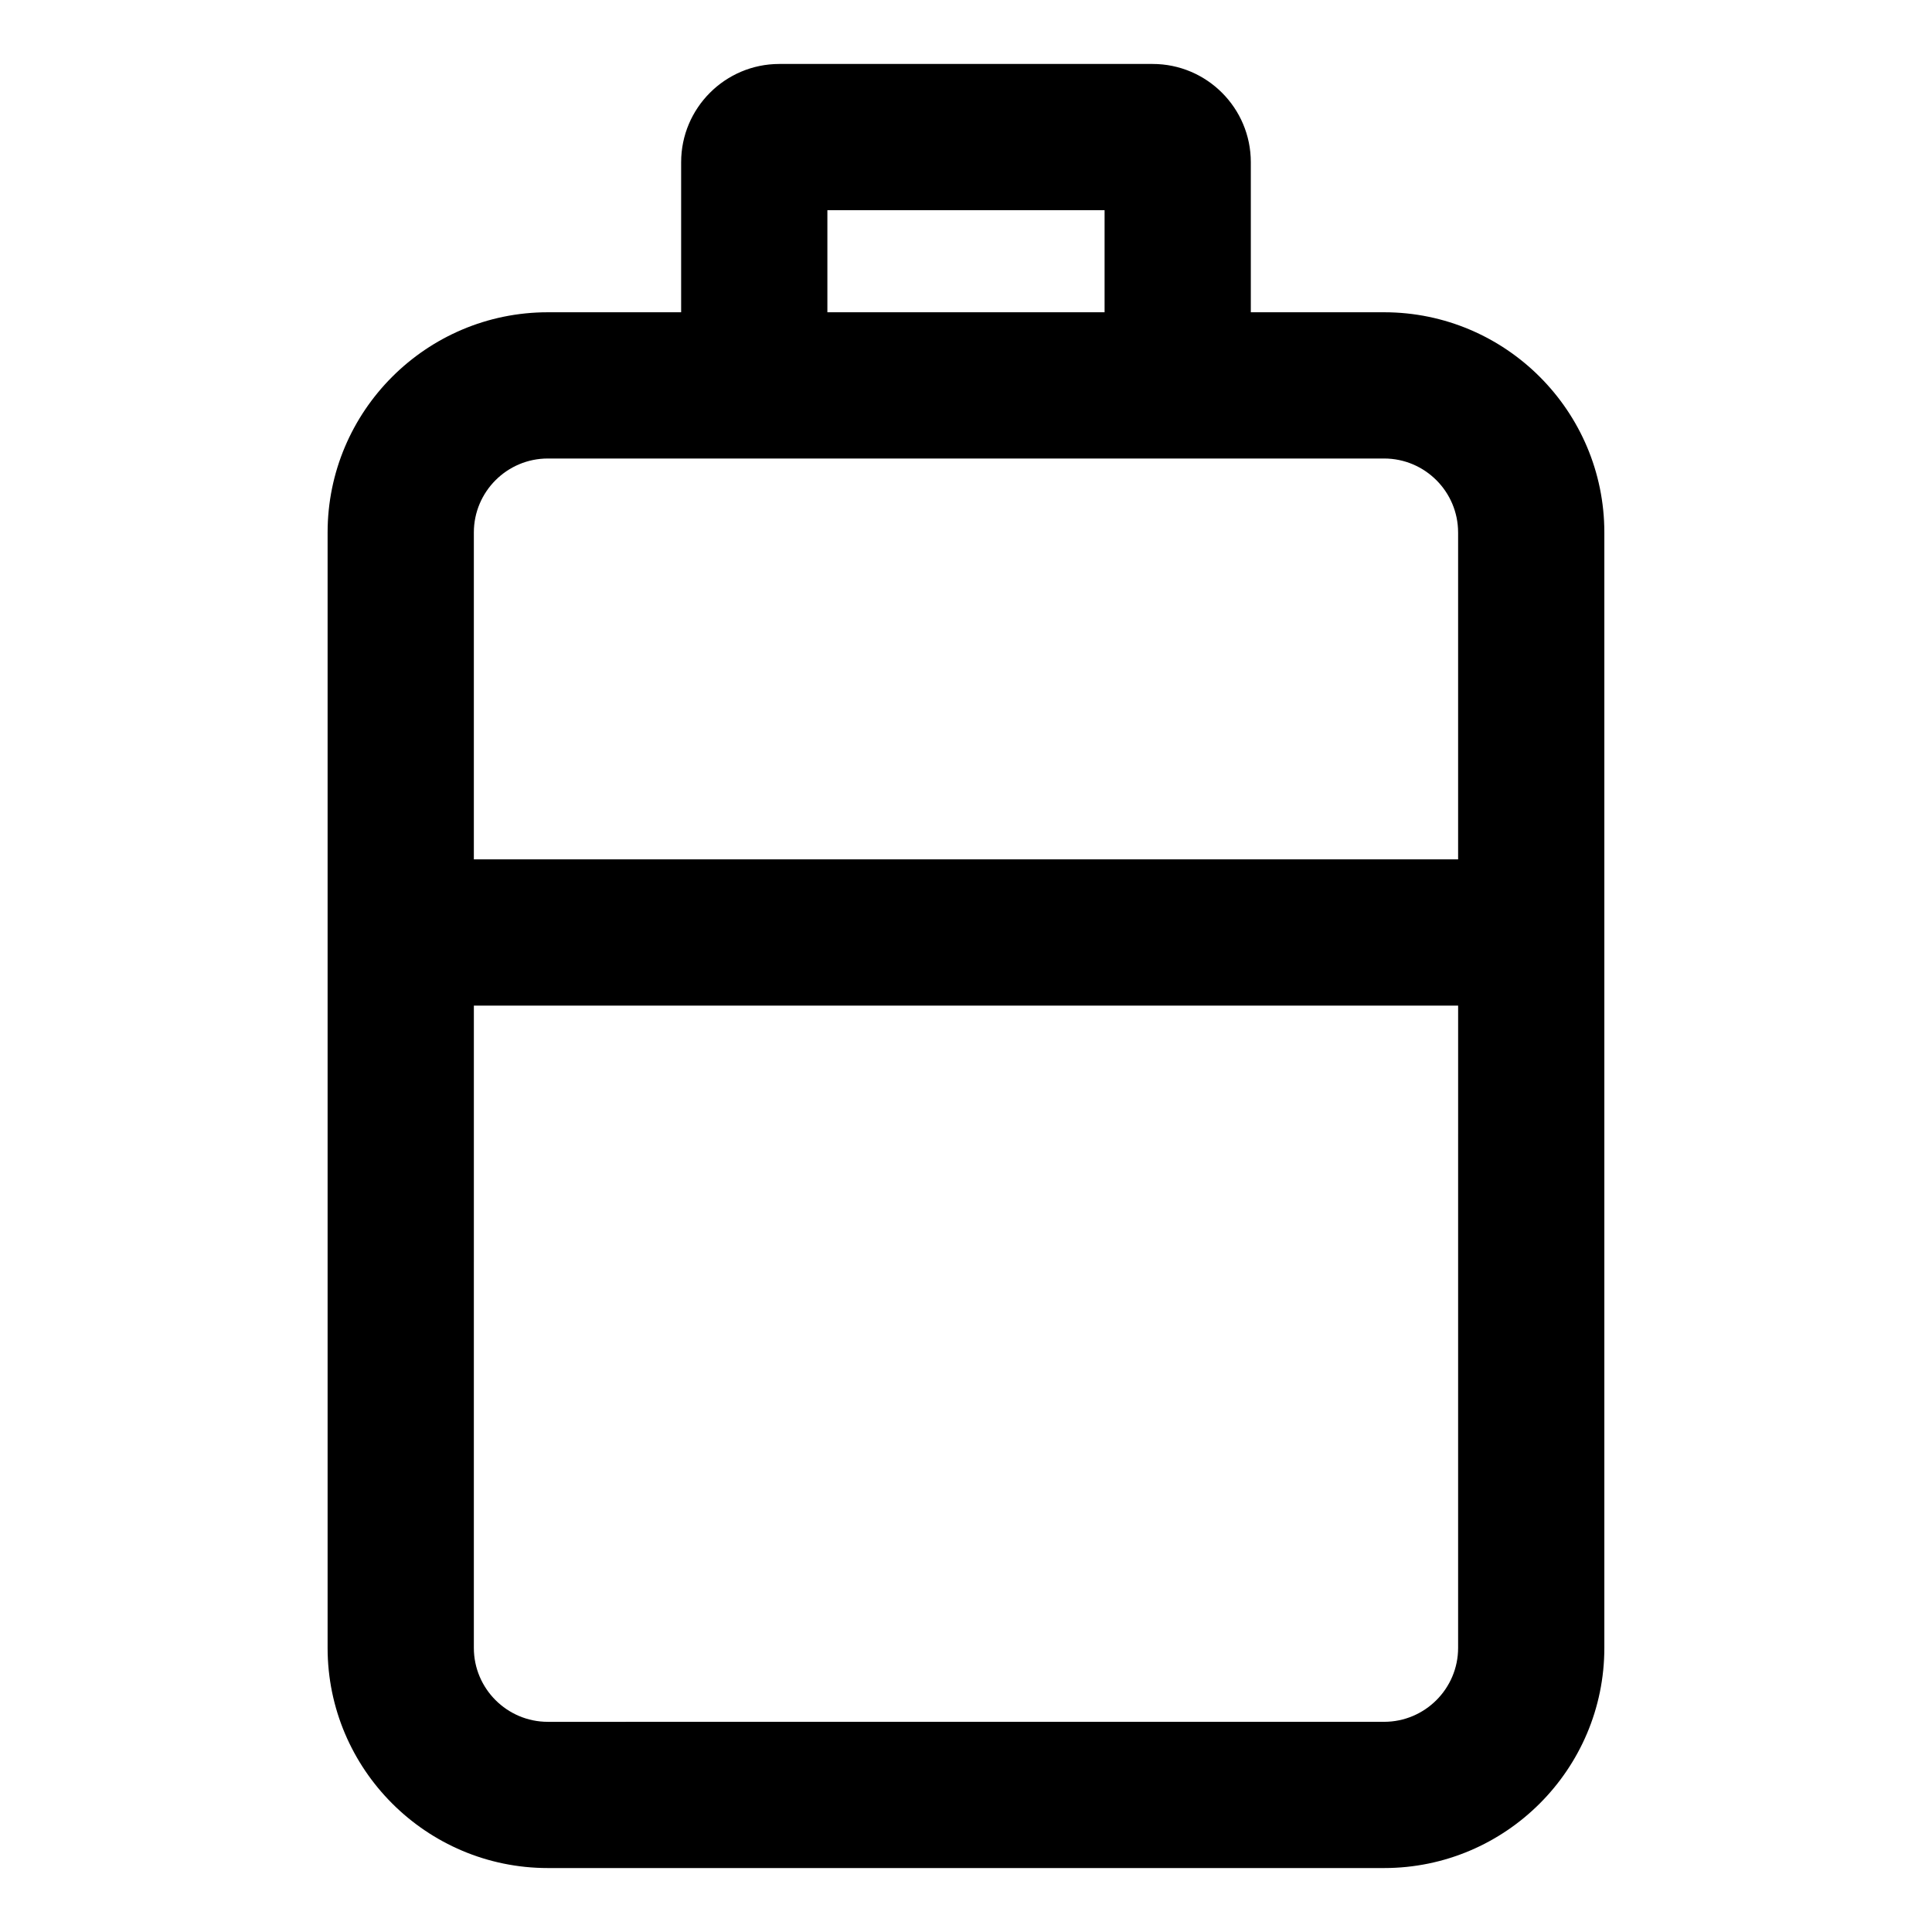 <?xml version="1.0" encoding="UTF-8"?>
<!-- Uploaded to: ICON Repo, www.iconrepo.com, Generator: ICON Repo Mixer Tools -->
<svg fill="#000000" width="800px" height="800px" version="1.1" viewBox="144 144 512 512" xmlns="http://www.w3.org/2000/svg">
 <path d="m449.46 160.95h-98.93c-14.344 0-26.02 11.676-26.02 26.027v39.777h-35.332c-32.188 0-58.359 26.18-58.359 58.359v295.59c0 32.168 26.172 58.348 58.359 58.348h221.63c32.188 0 58.359-26.18 58.359-58.348v-295.59c0-32.18-26.172-58.359-58.359-58.359h-35.328v-39.777c0-14.355-11.676-26.027-26.02-26.027zm-86.195 38.754h73.461v27.051h-73.461zm167.15 381c0 10.805-8.801 19.594-19.605 19.594l-221.63 0.004c-10.805 0-19.605-8.789-19.605-19.594l0.004-170.21h260.84zm0-295.59v86.629h-260.84v-86.629c0-10.816 8.801-19.605 19.605-19.605h221.63c10.801 0 19.602 8.789 19.602 19.605z"/>
</svg>